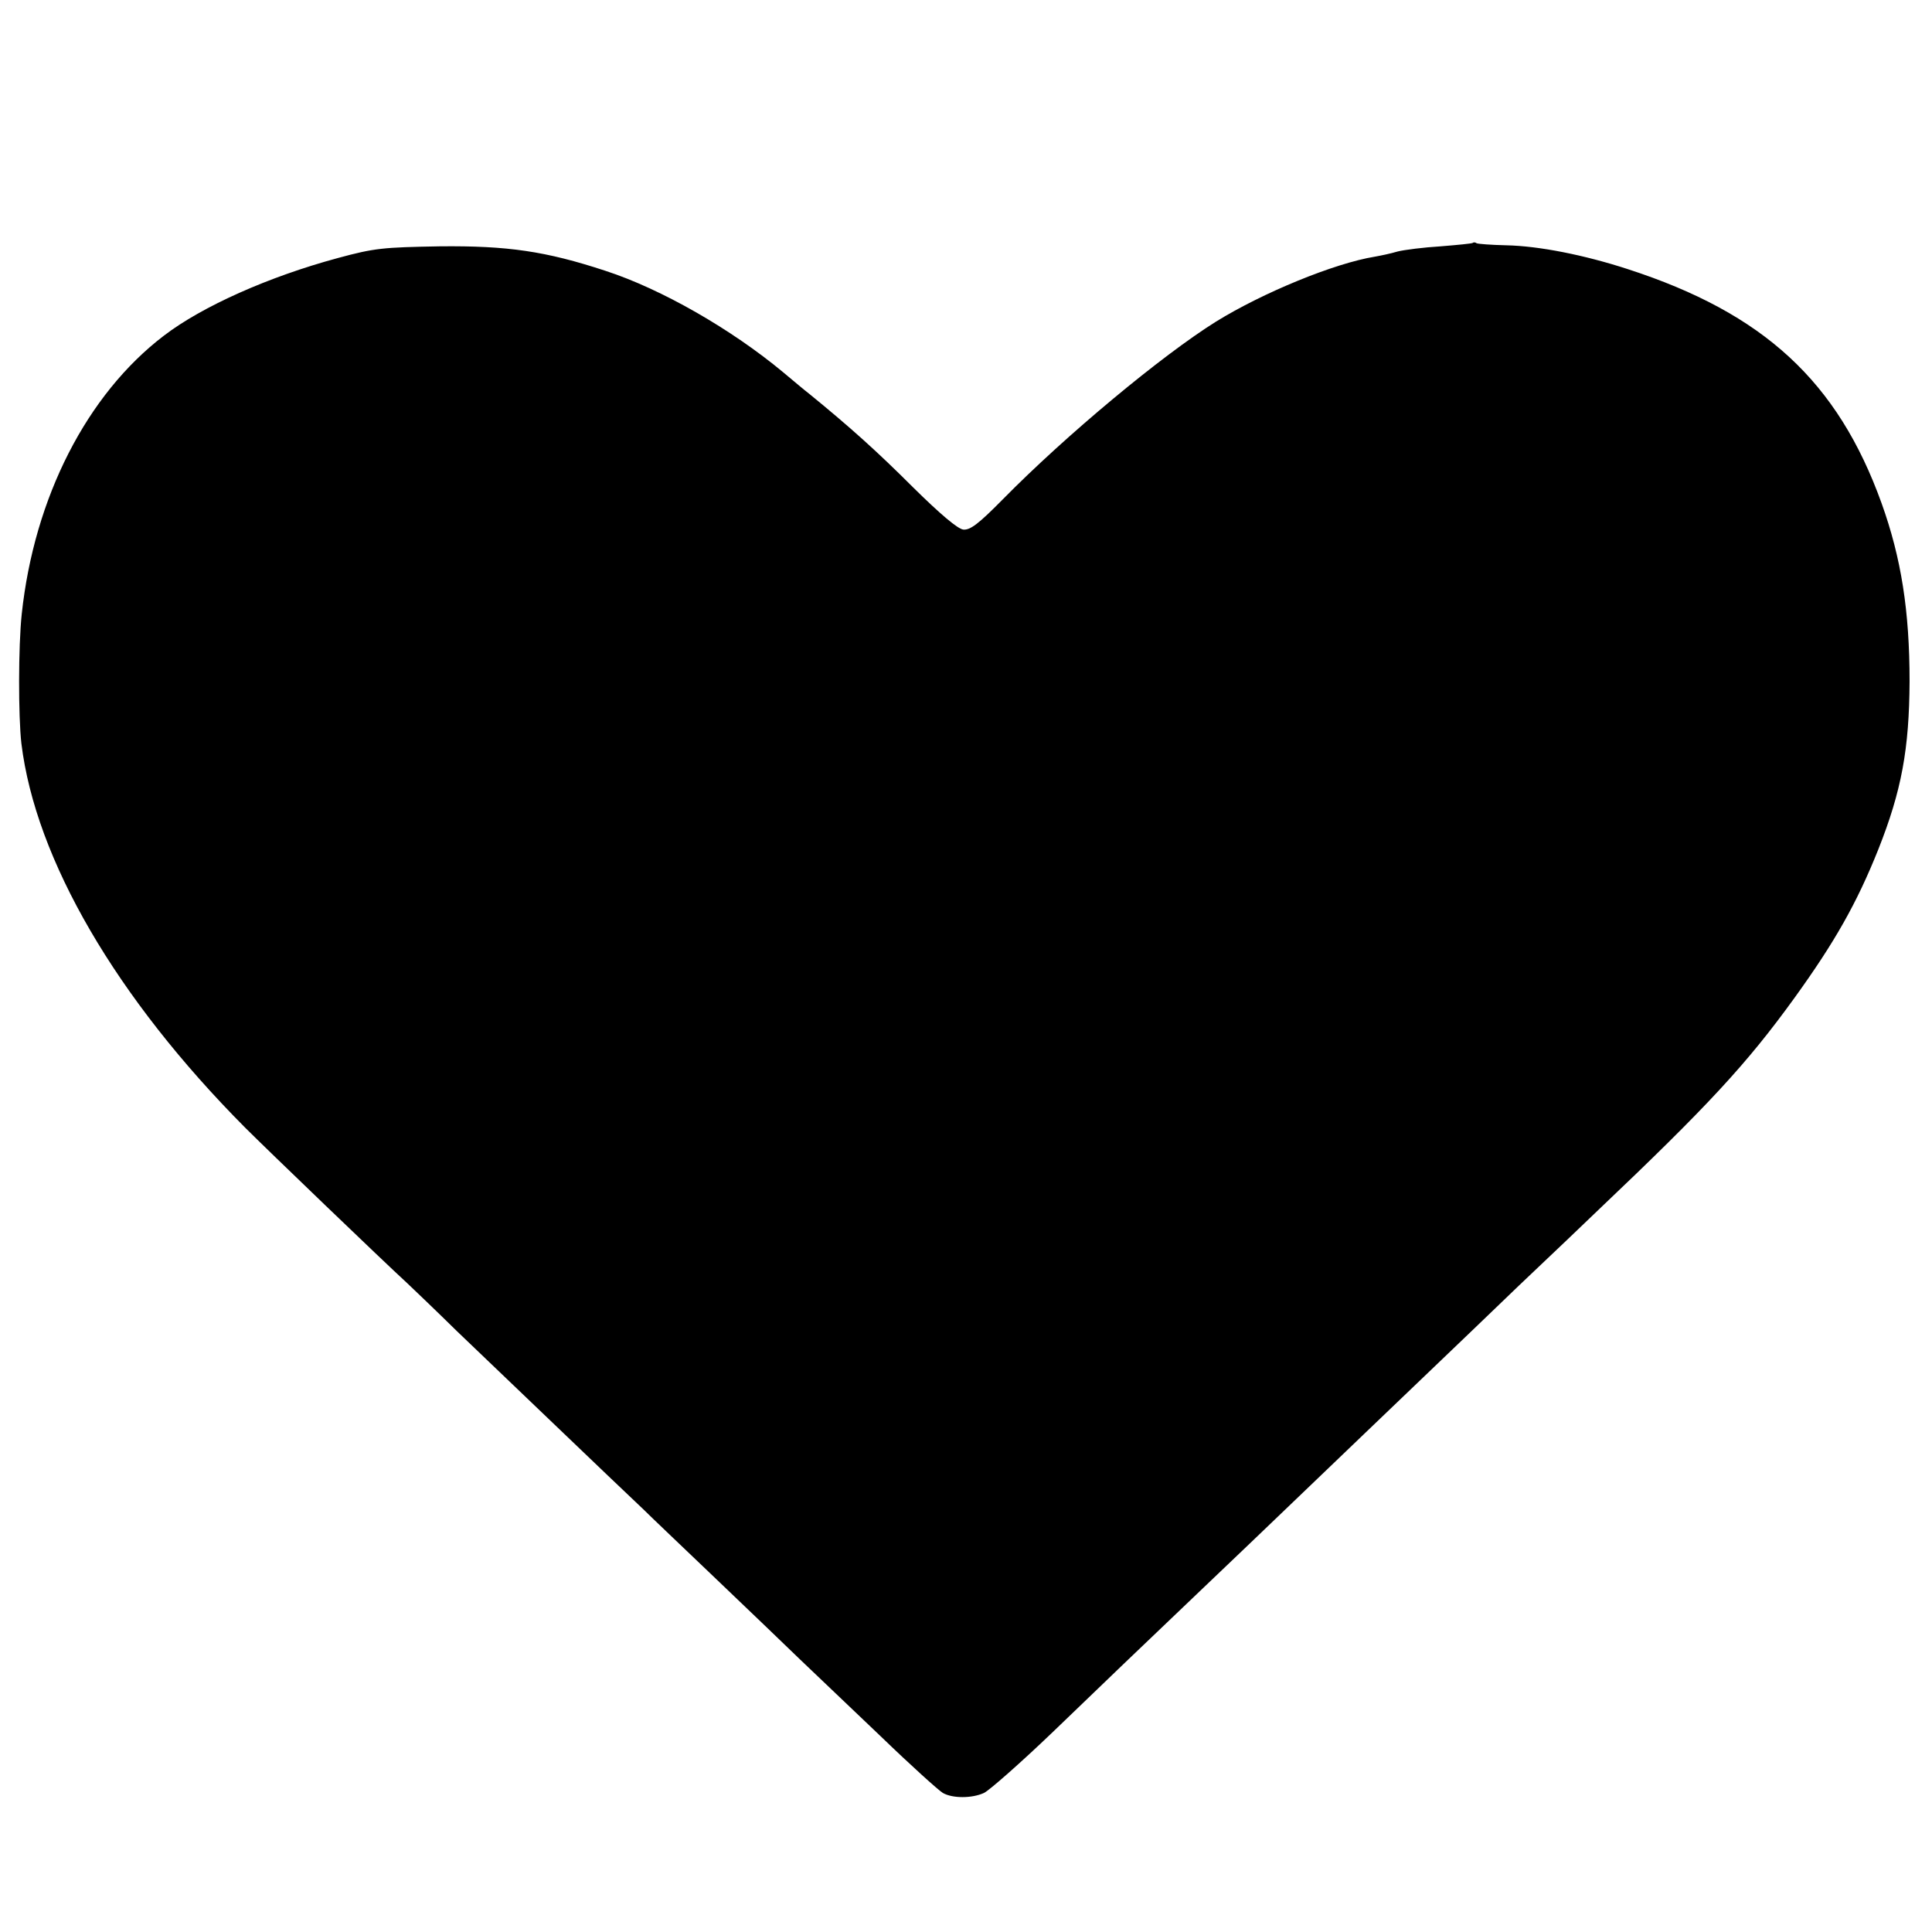<?xml version="1.0" standalone="no"?>
<!DOCTYPE svg PUBLIC "-//W3C//DTD SVG 20010904//EN"
 "http://www.w3.org/TR/2001/REC-SVG-20010904/DTD/svg10.dtd">
<svg version="1.0" xmlns="http://www.w3.org/2000/svg"
 width="560pt" height="560pt" viewBox="0 0 560 560"
 preserveAspectRatio="xMidYMid meet">
<g transform="translate(0,560) scale(0.1,-0.1)"
fill="#000000" stroke="none">
<path d="M4269 4896 c-2 -2 -44 -6 -93 -10 -49 -3 -105 -10 -125 -15 -20 -6
-49 -12 -66 -15 -117 -19 -324 -104 -460 -188 -157 -98 -435 -329 -619 -516
-70 -71 -94 -89 -114 -87 -16 2 -66 44 -146 123 -102 102 -182 174 -301 271
-12 9 -45 37 -75 62 -149 124 -352 241 -515 294 -173 57 -284 73 -480 71 -166
-3 -189 -5 -296 -34 -200 -54 -393 -140 -504 -225 -223 -170 -376 -469 -412
-807 -10 -94 -10 -296 -1 -375 41 -336 275 -738 649 -1114 63 -63 398 -385
470 -451 19 -18 84 -80 144 -139 107 -102 457 -438 541 -517 22 -22 117 -112
210 -201 93 -89 203 -194 244 -234 41 -39 146 -139 233 -222 87 -84 168 -157
180 -164 28 -16 84 -16 119 0 15 7 105 86 200 177 204 196 195 188 428 410
101 96 202 193 225 215 84 81 422 404 475 455 30 29 131 125 223 214 93 88
197 187 230 219 316 300 430 423 568 614 117 162 181 275 243 430 68 171 90
292 91 488 0 204 -24 357 -81 516 -127 353 -341 551 -736 679 -126 41 -257 67
-352 69 -44 1 -83 4 -86 6 -4 3 -9 3 -11 1z"/>
</g>
</svg>
